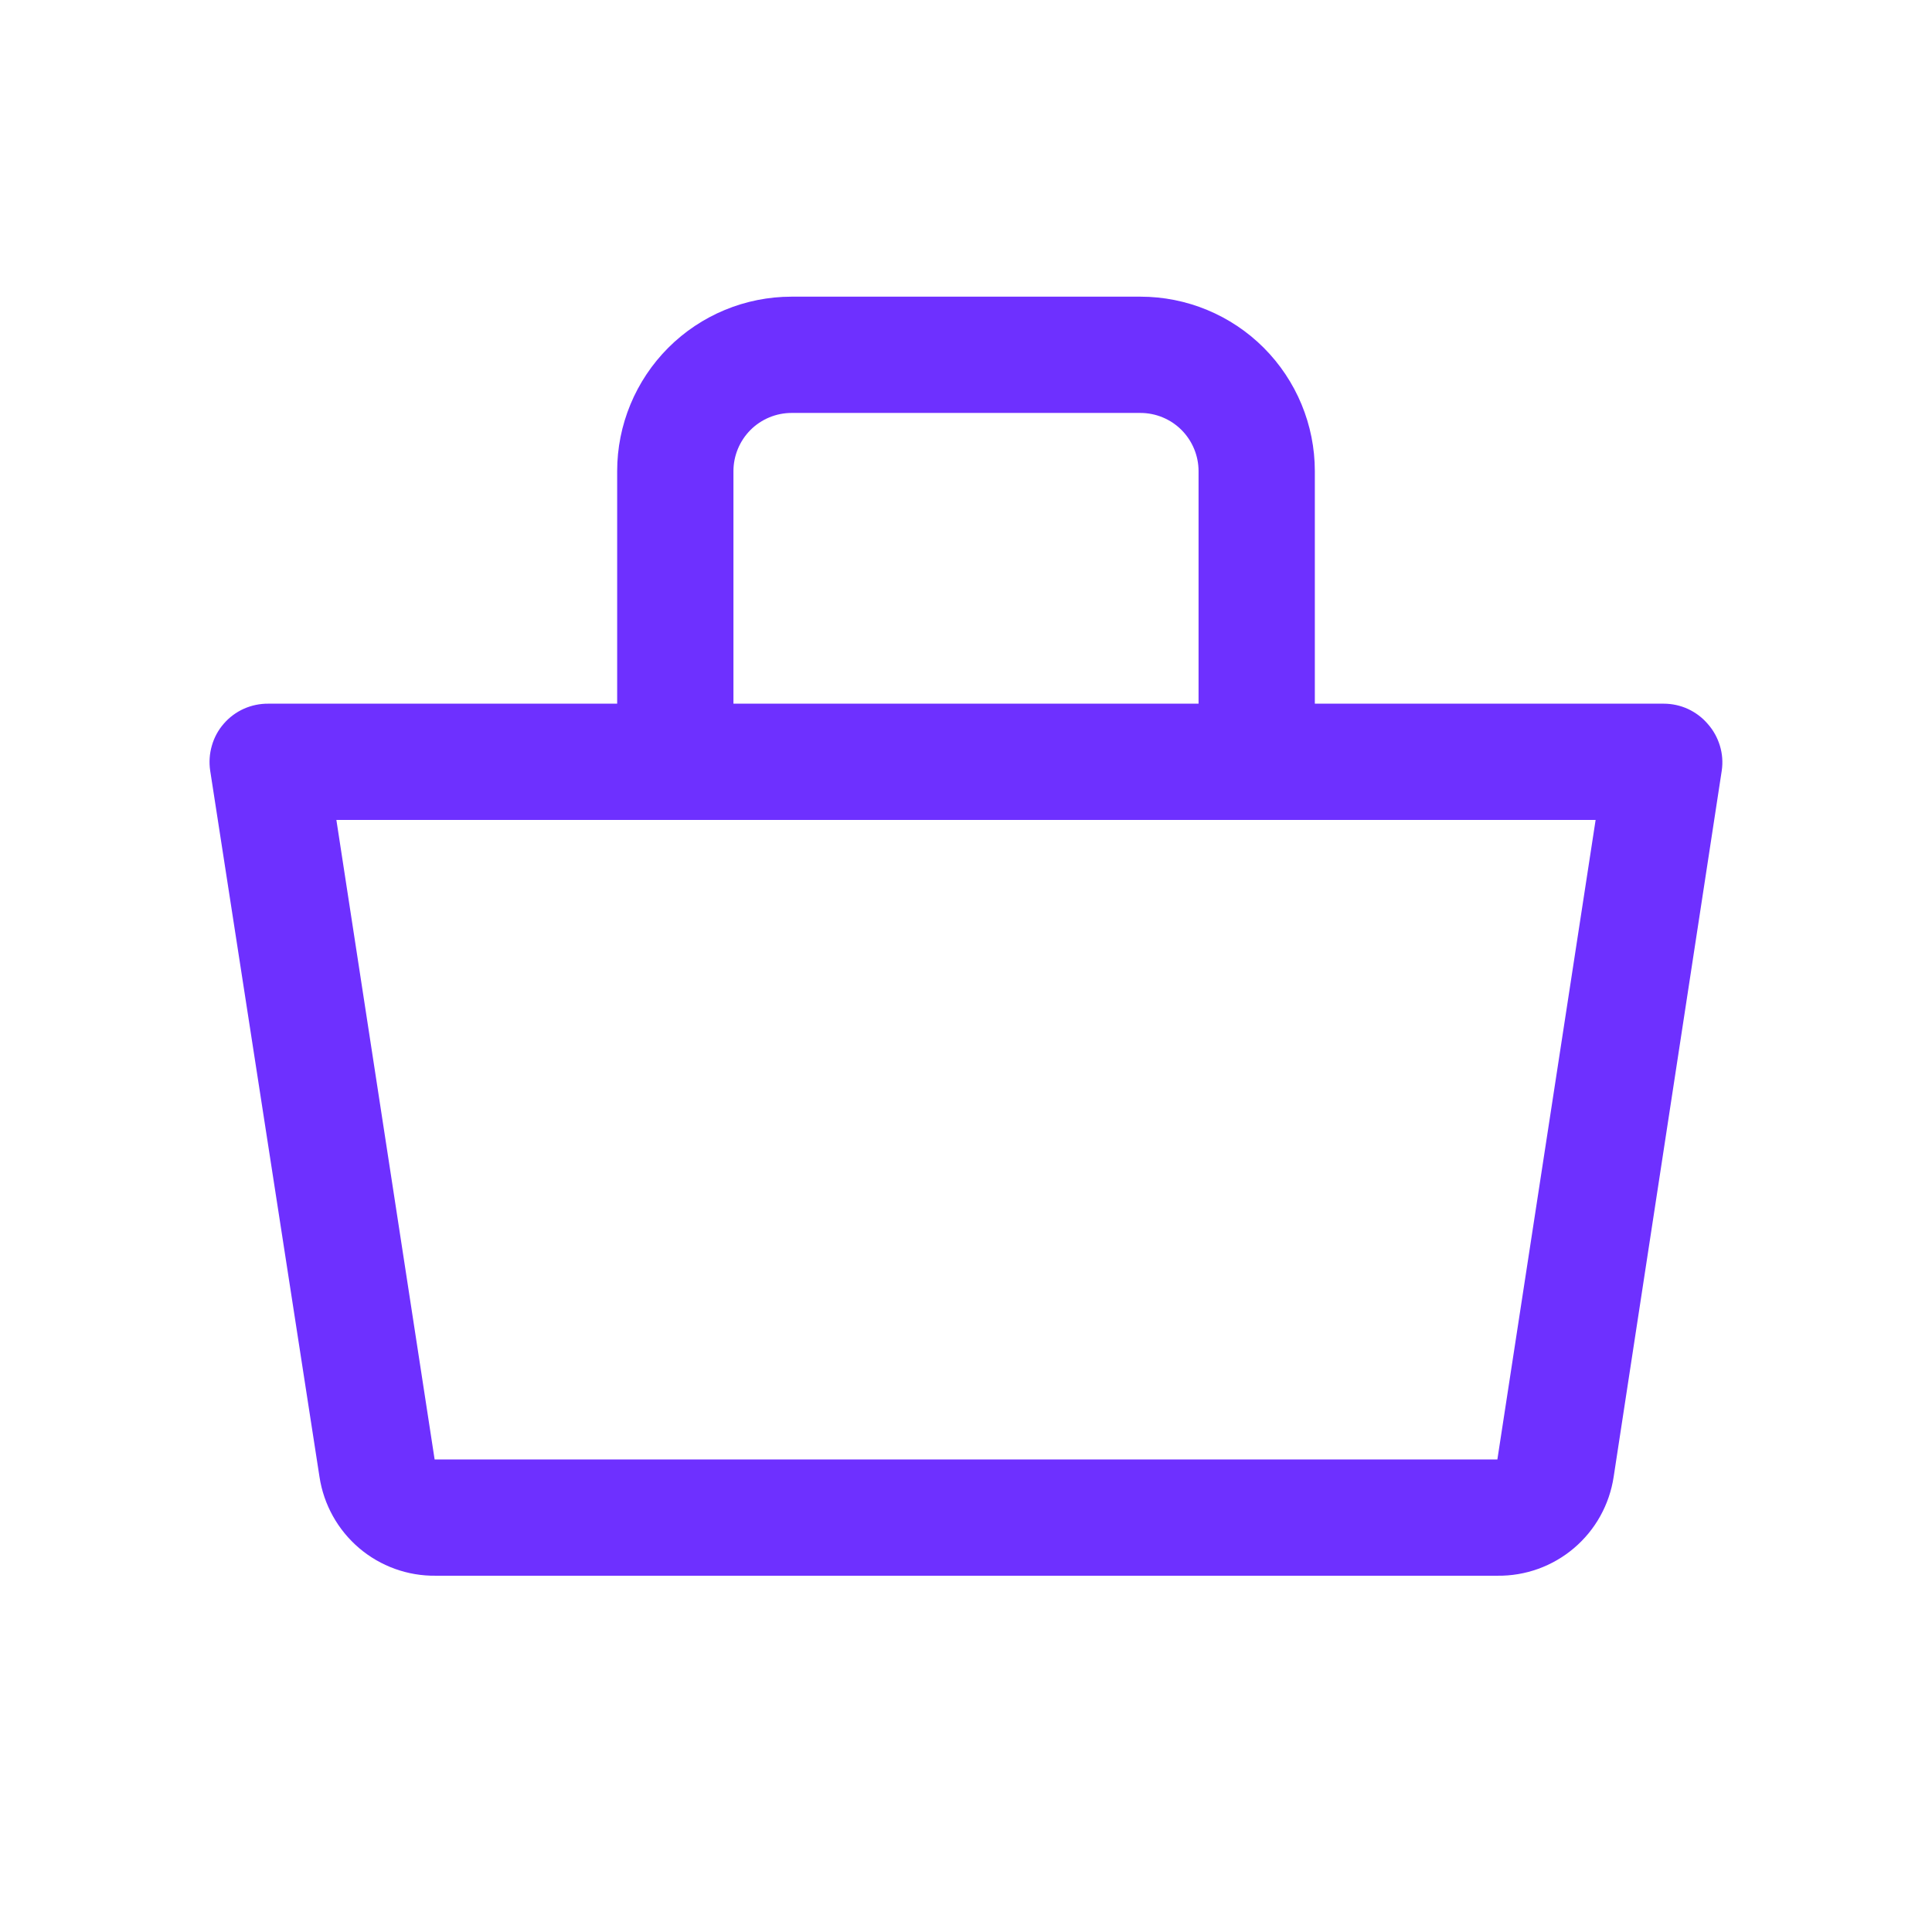 <svg width="27" height="27" viewBox="0 0 27 27" fill="none" xmlns="http://www.w3.org/2000/svg">
<path d="M23.867 10.118C23.791 10.029 23.697 9.958 23.59 9.908C23.483 9.859 23.367 9.834 23.25 9.834H18.375V6.584C18.375 5.938 18.118 5.318 17.661 4.86C17.204 4.403 16.584 4.146 15.938 4.146H11.062C10.416 4.146 9.796 4.403 9.339 4.86C8.882 5.318 8.625 5.938 8.625 6.584V9.834H3.75C3.632 9.833 3.516 9.857 3.408 9.905C3.301 9.953 3.205 10.024 3.128 10.113C3.05 10.202 2.993 10.307 2.961 10.42C2.928 10.533 2.92 10.652 2.937 10.768L4.465 20.64C4.524 21.028 4.721 21.381 5.019 21.635C5.318 21.889 5.698 22.026 6.09 22.021H20.926C21.318 22.026 21.698 21.889 21.997 21.635C22.296 21.381 22.492 21.028 22.551 20.64L24.062 10.768C24.079 10.652 24.07 10.534 24.036 10.422C24.002 10.31 23.945 10.206 23.867 10.118ZM10.25 6.584C10.25 6.369 10.336 6.162 10.488 6.009C10.64 5.857 10.847 5.771 11.062 5.771H15.938C16.153 5.771 16.36 5.857 16.512 6.009C16.664 6.162 16.75 6.369 16.75 6.584V9.834H10.25V6.584ZM20.926 20.396H6.074L4.701 11.459H22.299L20.926 20.396Z" fill="#6E30FF"/>
</svg>
